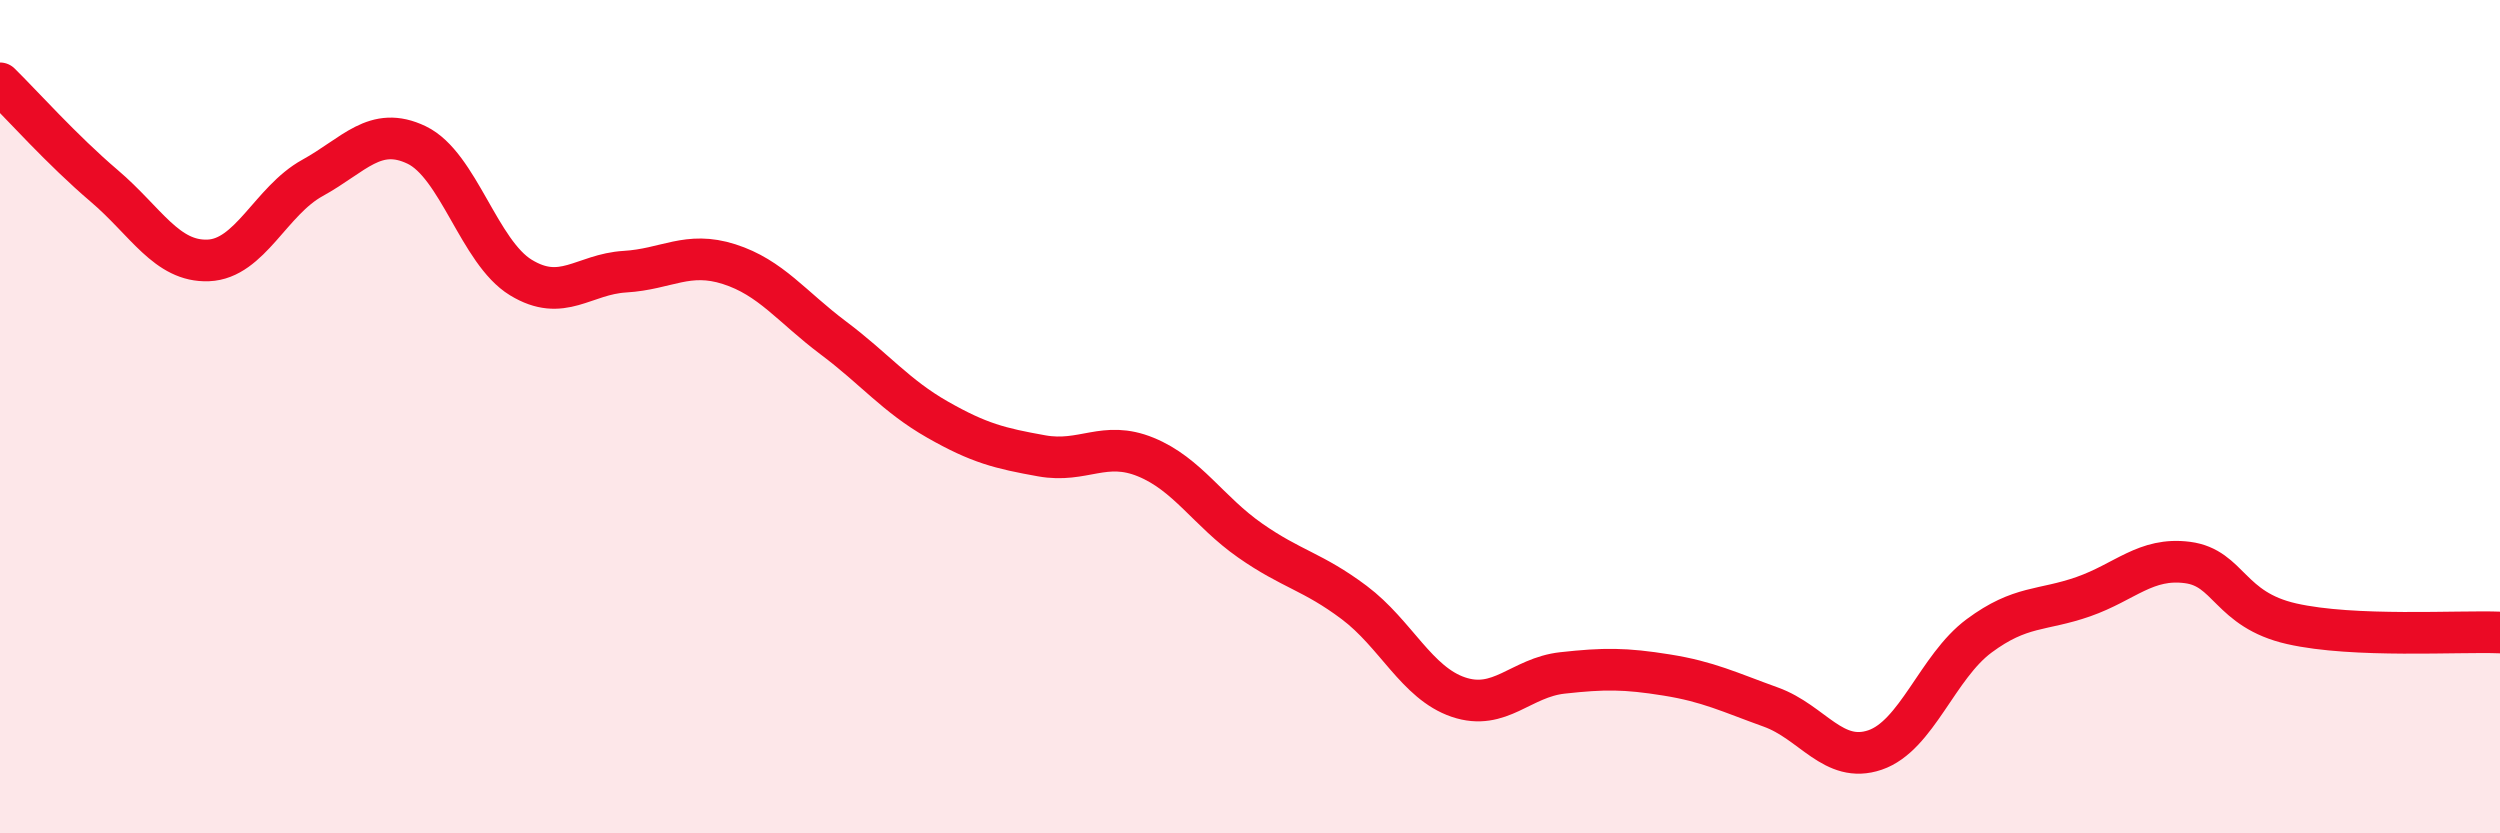 
    <svg width="60" height="20" viewBox="0 0 60 20" xmlns="http://www.w3.org/2000/svg">
      <path
        d="M 0,2 C 0.5,2.49 1.5,3.61 2.5,4.46 C 3.5,5.31 4,6.29 5,6.25 C 6,6.21 6.5,4.82 7.5,4.27 C 8.5,3.72 9,3 10,3.48 C 11,3.96 11.5,6.05 12.5,6.66 C 13.5,7.27 14,6.58 15,6.52 C 16,6.46 16.5,6.02 17.5,6.34 C 18.5,6.66 19,7.36 20,8.11 C 21,8.86 21.5,9.5 22.5,10.07 C 23.5,10.64 24,10.76 25,10.94 C 26,11.12 26.5,10.56 27.5,10.97 C 28.5,11.38 29,12.27 30,12.97 C 31,13.67 31.5,13.71 32.5,14.46 C 33.5,15.21 34,16.39 35,16.73 C 36,17.07 36.5,16.26 37.5,16.15 C 38.5,16.04 39,16.04 40,16.2 C 41,16.36 41.5,16.61 42.5,16.97 C 43.5,17.33 44,18.34 45,18 C 46,17.66 46.5,16 47.5,15.26 C 48.5,14.52 49,14.67 50,14.32 C 51,13.97 51.5,13.37 52.5,13.5 C 53.5,13.63 53.5,14.63 55,14.97 C 56.5,15.31 59,15.14 60,15.18L60 20L0 20Z"
        fill="#EB0A25"
        opacity="0.1"
        stroke-linecap="round"
        stroke-linejoin="round"
      />
      <path
        d="M 0,2 C 0.5,2.49 1.5,3.61 2.5,4.46 C 3.5,5.31 4,6.29 5,6.25 C 6,6.21 6.5,4.82 7.5,4.27 C 8.5,3.72 9,3 10,3.48 C 11,3.96 11.5,6.05 12.5,6.66 C 13.5,7.27 14,6.58 15,6.52 C 16,6.46 16.5,6.02 17.5,6.34 C 18.5,6.66 19,7.36 20,8.11 C 21,8.86 21.5,9.5 22.5,10.07 C 23.5,10.64 24,10.76 25,10.94 C 26,11.12 26.5,10.56 27.5,10.97 C 28.5,11.38 29,12.27 30,12.97 C 31,13.67 31.5,13.71 32.5,14.46 C 33.5,15.21 34,16.39 35,16.73 C 36,17.07 36.5,16.26 37.5,16.15 C 38.5,16.04 39,16.04 40,16.2 C 41,16.36 41.5,16.61 42.5,16.97 C 43.5,17.33 44,18.34 45,18 C 46,17.66 46.5,16 47.5,15.26 C 48.5,14.52 49,14.67 50,14.32 C 51,13.97 51.5,13.37 52.5,13.5 C 53.5,13.63 53.5,14.63 55,14.97 C 56.5,15.31 59,15.14 60,15.18"
        stroke="#EB0A25"
        stroke-width="1"
        fill="none"
        stroke-linecap="round"
        stroke-linejoin="round"
      />
    </svg>
  